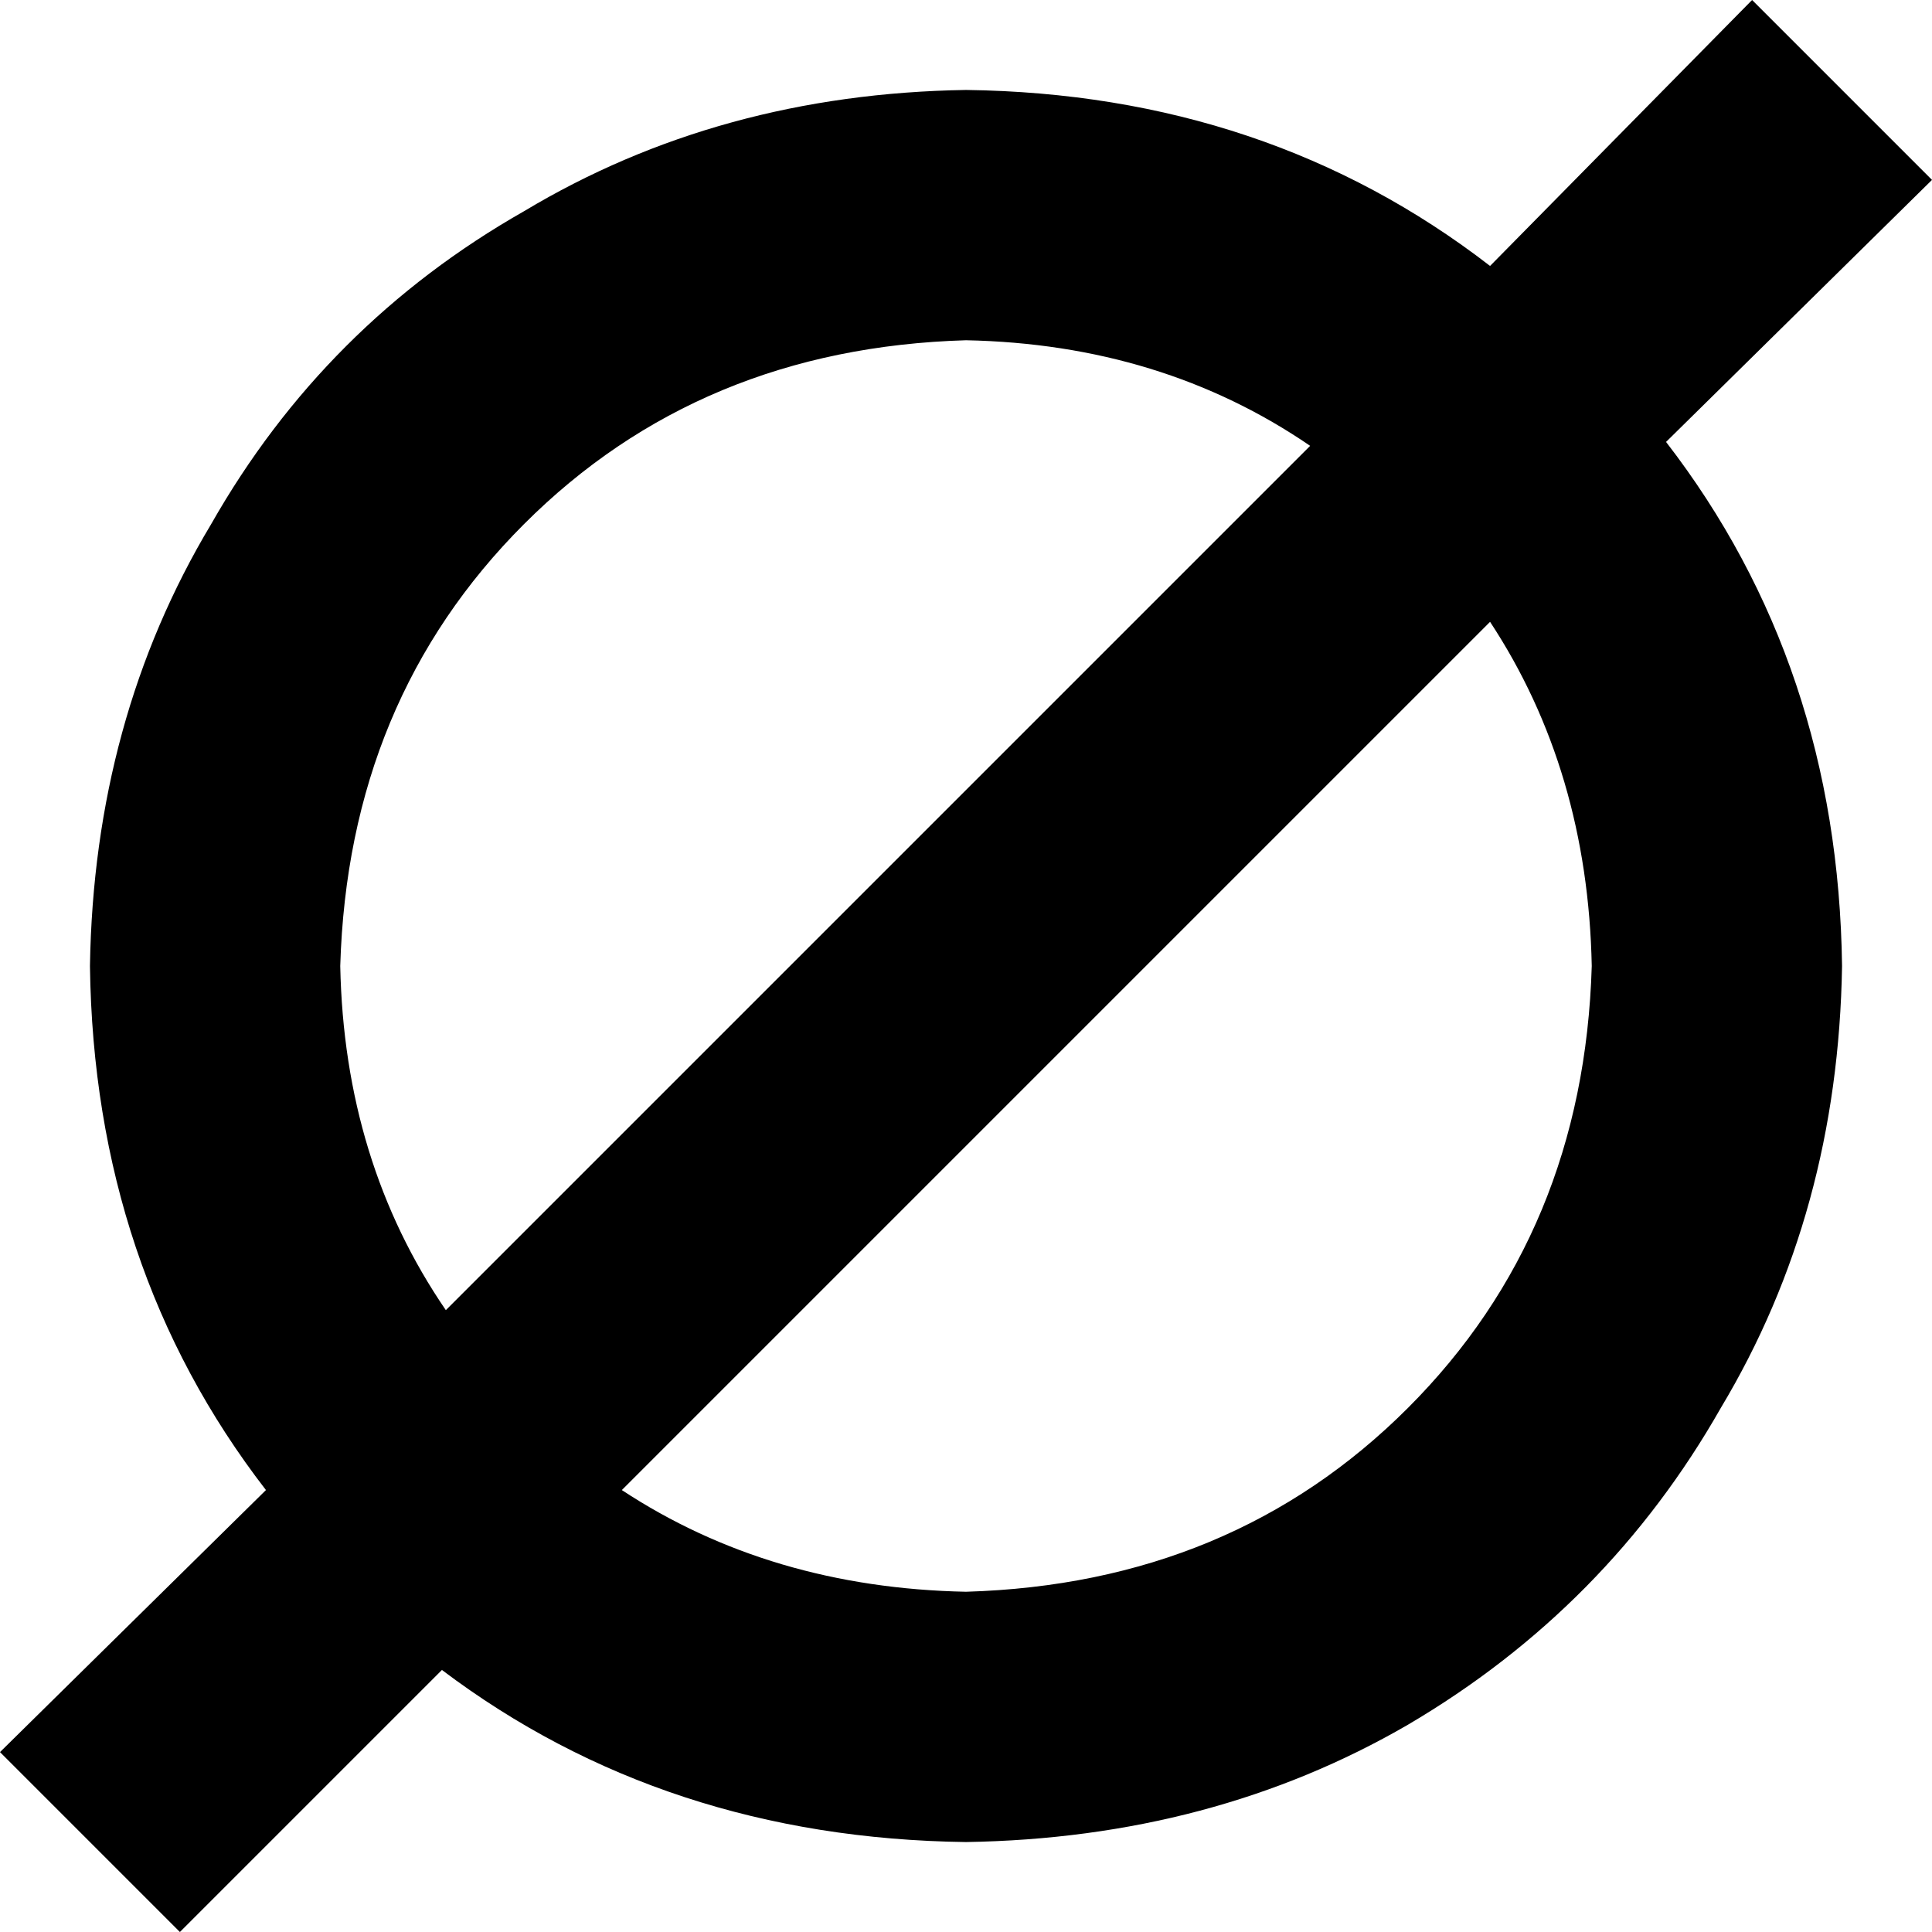 <svg xmlns="http://www.w3.org/2000/svg" viewBox="0 0 512 512">
  <path d="M 441.522 117.117 L 512 47.676 L 441.522 117.117 L 512 47.676 L 464.324 0 L 464.324 0 L 394.883 70.478 L 394.883 70.478 Q 335.806 24.874 256 23.838 Q 190.704 24.874 138.883 55.968 Q 86.024 86.024 55.968 138.883 Q 24.874 190.704 23.838 256 Q 24.874 335.806 70.478 394.883 L 0 464.324 L 0 464.324 L 47.676 512 L 47.676 512 L 117.117 442.559 L 117.117 442.559 Q 176.194 487.126 256 488.162 Q 321.296 487.126 373.117 457.069 Q 425.976 425.976 456.032 373.117 Q 487.126 321.296 488.162 256 Q 487.126 176.194 441.522 117.117 L 441.522 117.117 Z M 347.206 118.154 L 118.154 347.206 L 347.206 118.154 L 118.154 347.206 Q 91.206 307.822 90.17 256 Q 92.243 185.522 138.883 138.883 Q 185.522 92.243 256 90.17 Q 307.822 91.206 347.206 118.154 L 347.206 118.154 Z M 164.794 394.883 L 394.883 164.794 L 164.794 394.883 L 394.883 164.794 Q 420.794 204.178 421.83 256 Q 419.757 326.478 373.117 373.117 Q 326.478 419.757 256 421.83 Q 204.178 420.794 164.794 394.883 L 164.794 394.883 Z" />
</svg>